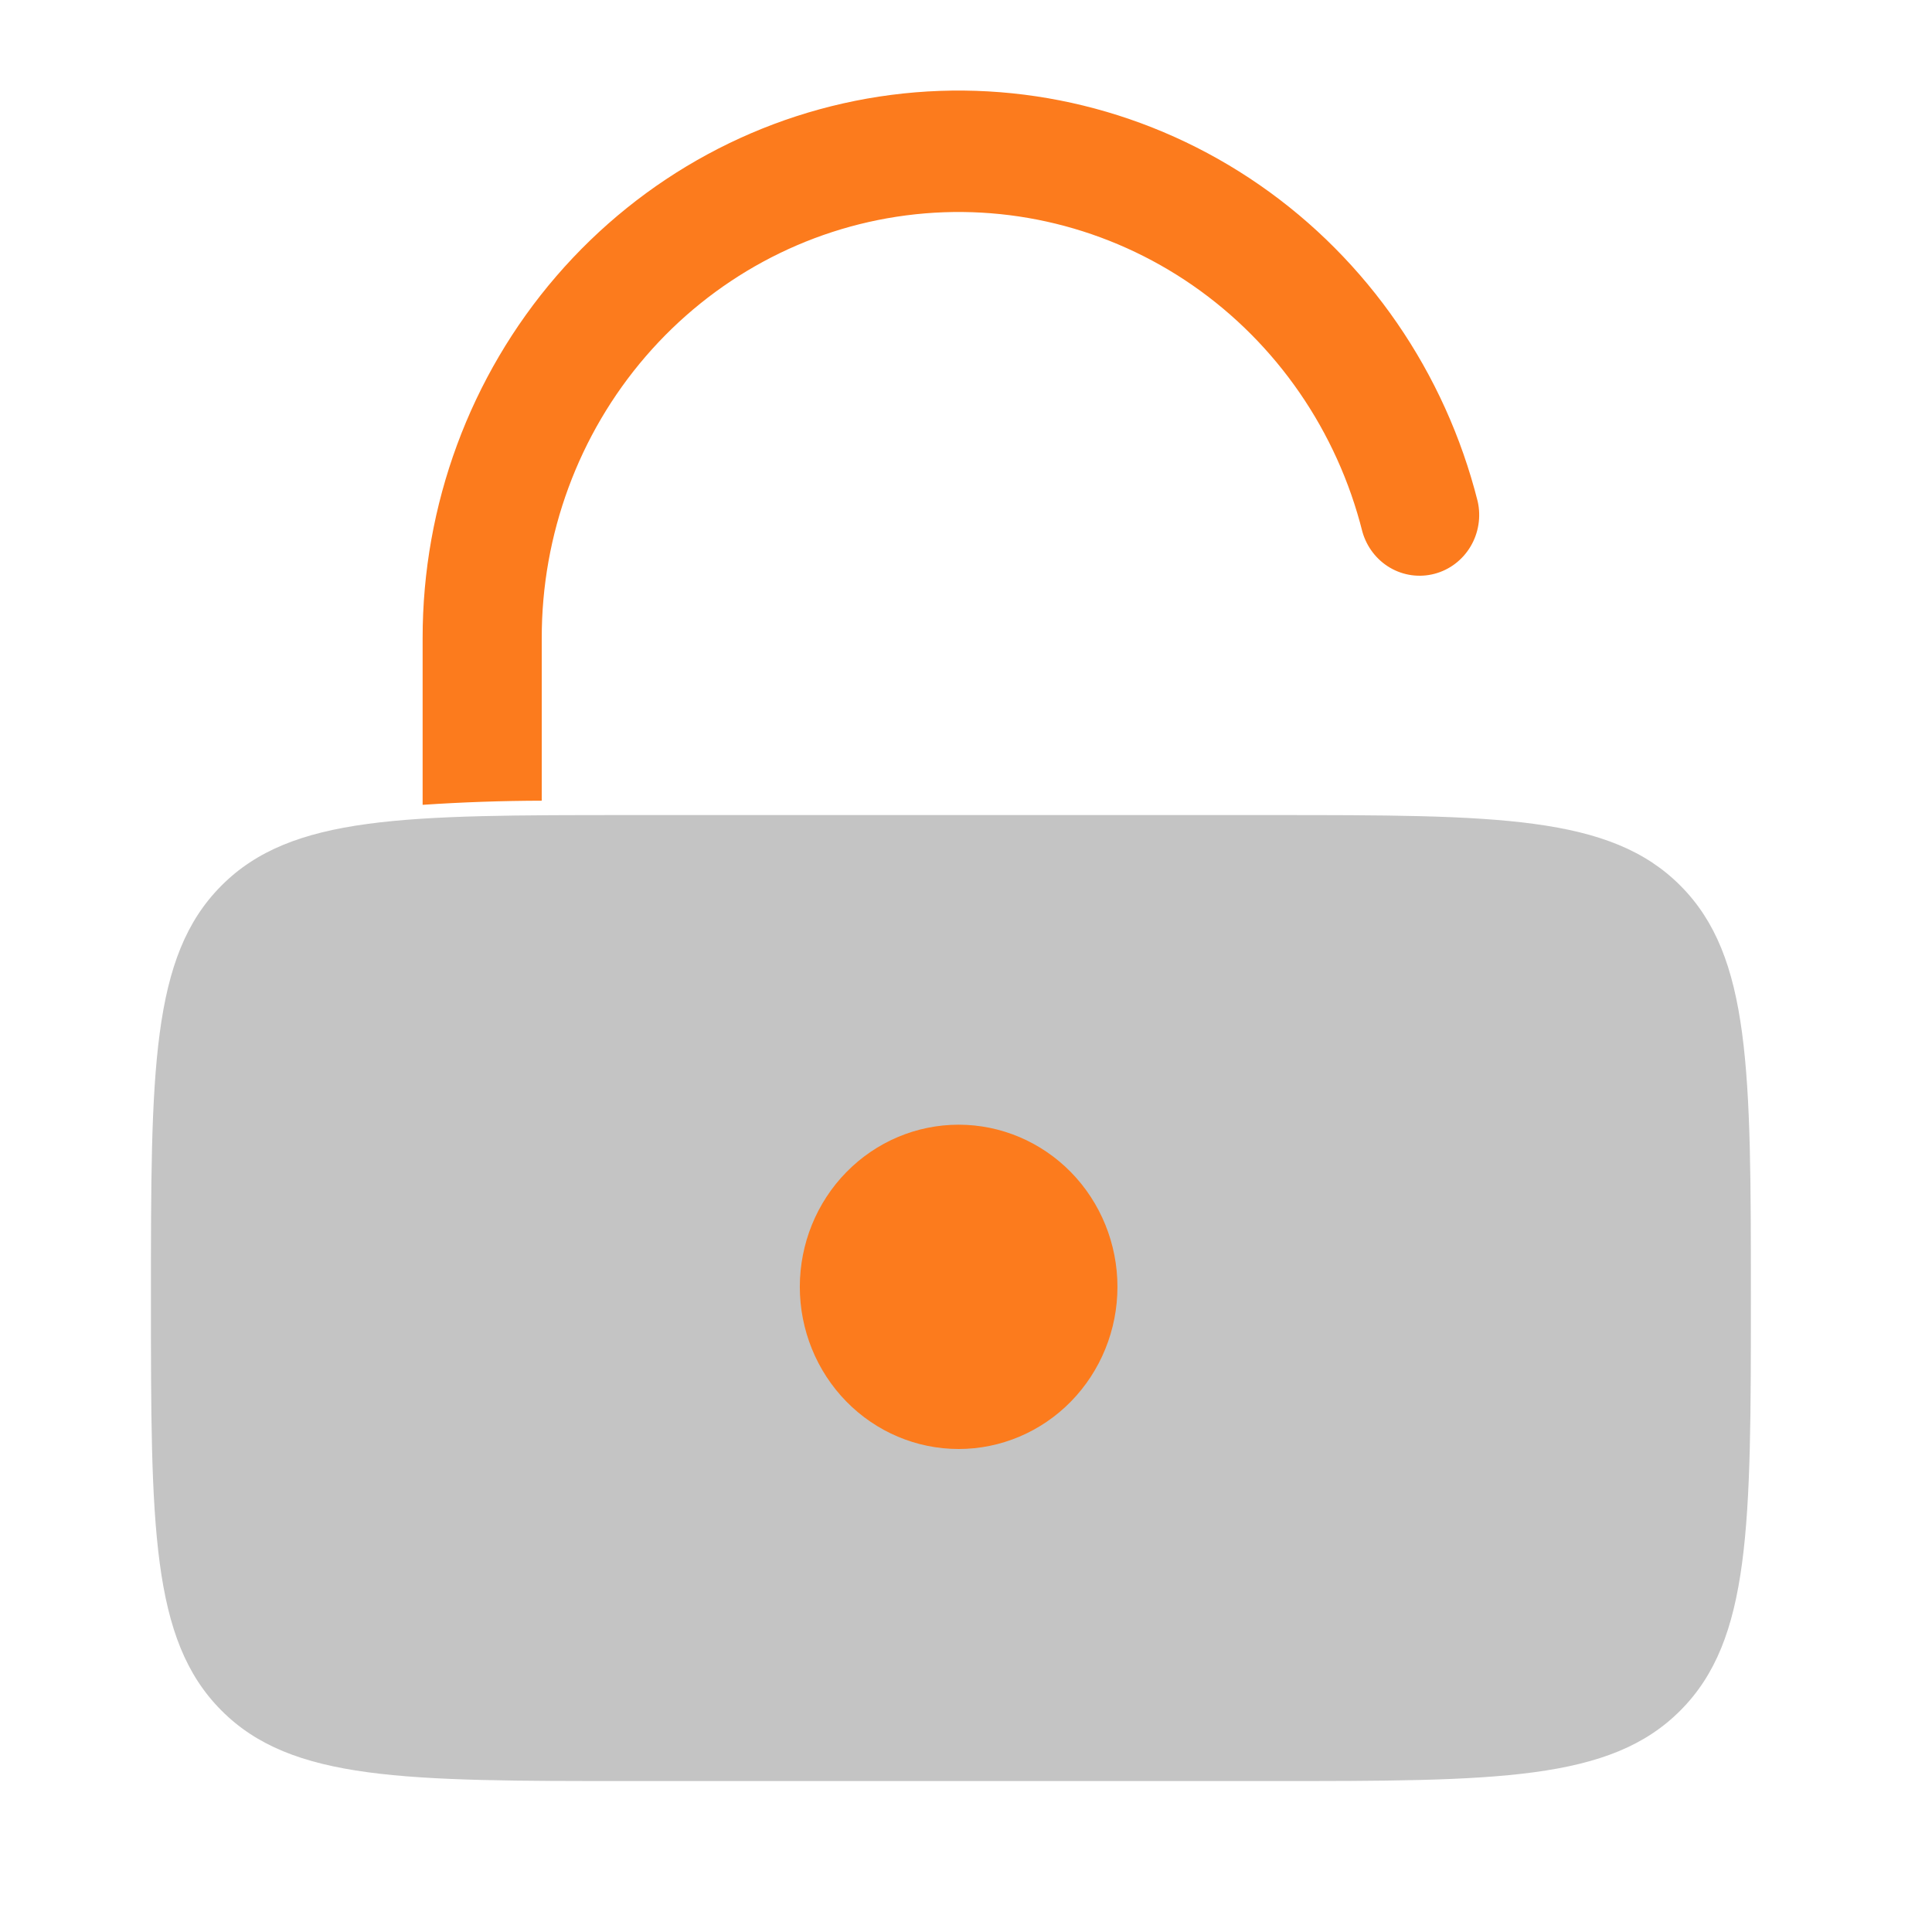 <svg width="64" height="64" viewBox="0 0 64 64" fill="none" xmlns="http://www.w3.org/2000/svg">
<path d="M5 43C5 35.459 5 31.685 7.329 29.344C9.656 27 13.406 27 20.9 27H42.1C49.594 27 53.344 27 55.671 29.344C58 31.685 58 35.459 58 43C58 50.541 58 54.315 55.671 56.656C53.344 59 49.594 59 42.1 59H20.9C13.406 59 9.656 59 7.329 56.656C5 54.315 5 50.541 5 43Z" fill="#C4C4C4"/>
<path d="M31.756 48C33.151 48 34.489 47.434 35.476 46.427C36.462 45.419 37.017 44.053 37.017 42.628C37.017 41.204 36.462 39.837 35.476 38.83C34.489 37.823 33.151 37.257 31.756 37.257C30.36 37.257 29.022 37.823 28.036 38.83C27.049 39.837 26.495 41.204 26.495 42.628C26.495 44.053 27.049 45.419 28.036 46.427C29.022 47.434 30.36 48 31.756 48ZM17.946 21.142C17.941 17.707 19.165 14.388 21.387 11.809C23.61 9.23 26.677 7.568 30.015 7.135C33.353 6.702 36.73 7.528 39.514 9.457C42.297 11.387 44.295 14.288 45.131 17.615C45.274 18.119 45.603 18.547 46.048 18.807C46.494 19.067 47.022 19.139 47.519 19.008C48.017 18.878 48.444 18.554 48.712 18.106C48.979 17.659 49.065 17.122 48.951 16.611C47.873 12.335 45.305 8.608 41.727 6.129C38.149 3.65 33.809 2.588 29.519 3.144C25.23 3.7 21.286 5.836 18.429 9.149C15.572 12.463 13.997 16.727 14 21.142V26.661C15.313 26.573 16.629 26.527 17.946 26.524V21.142Z" fill="#FC7B1D"/>
</svg>
